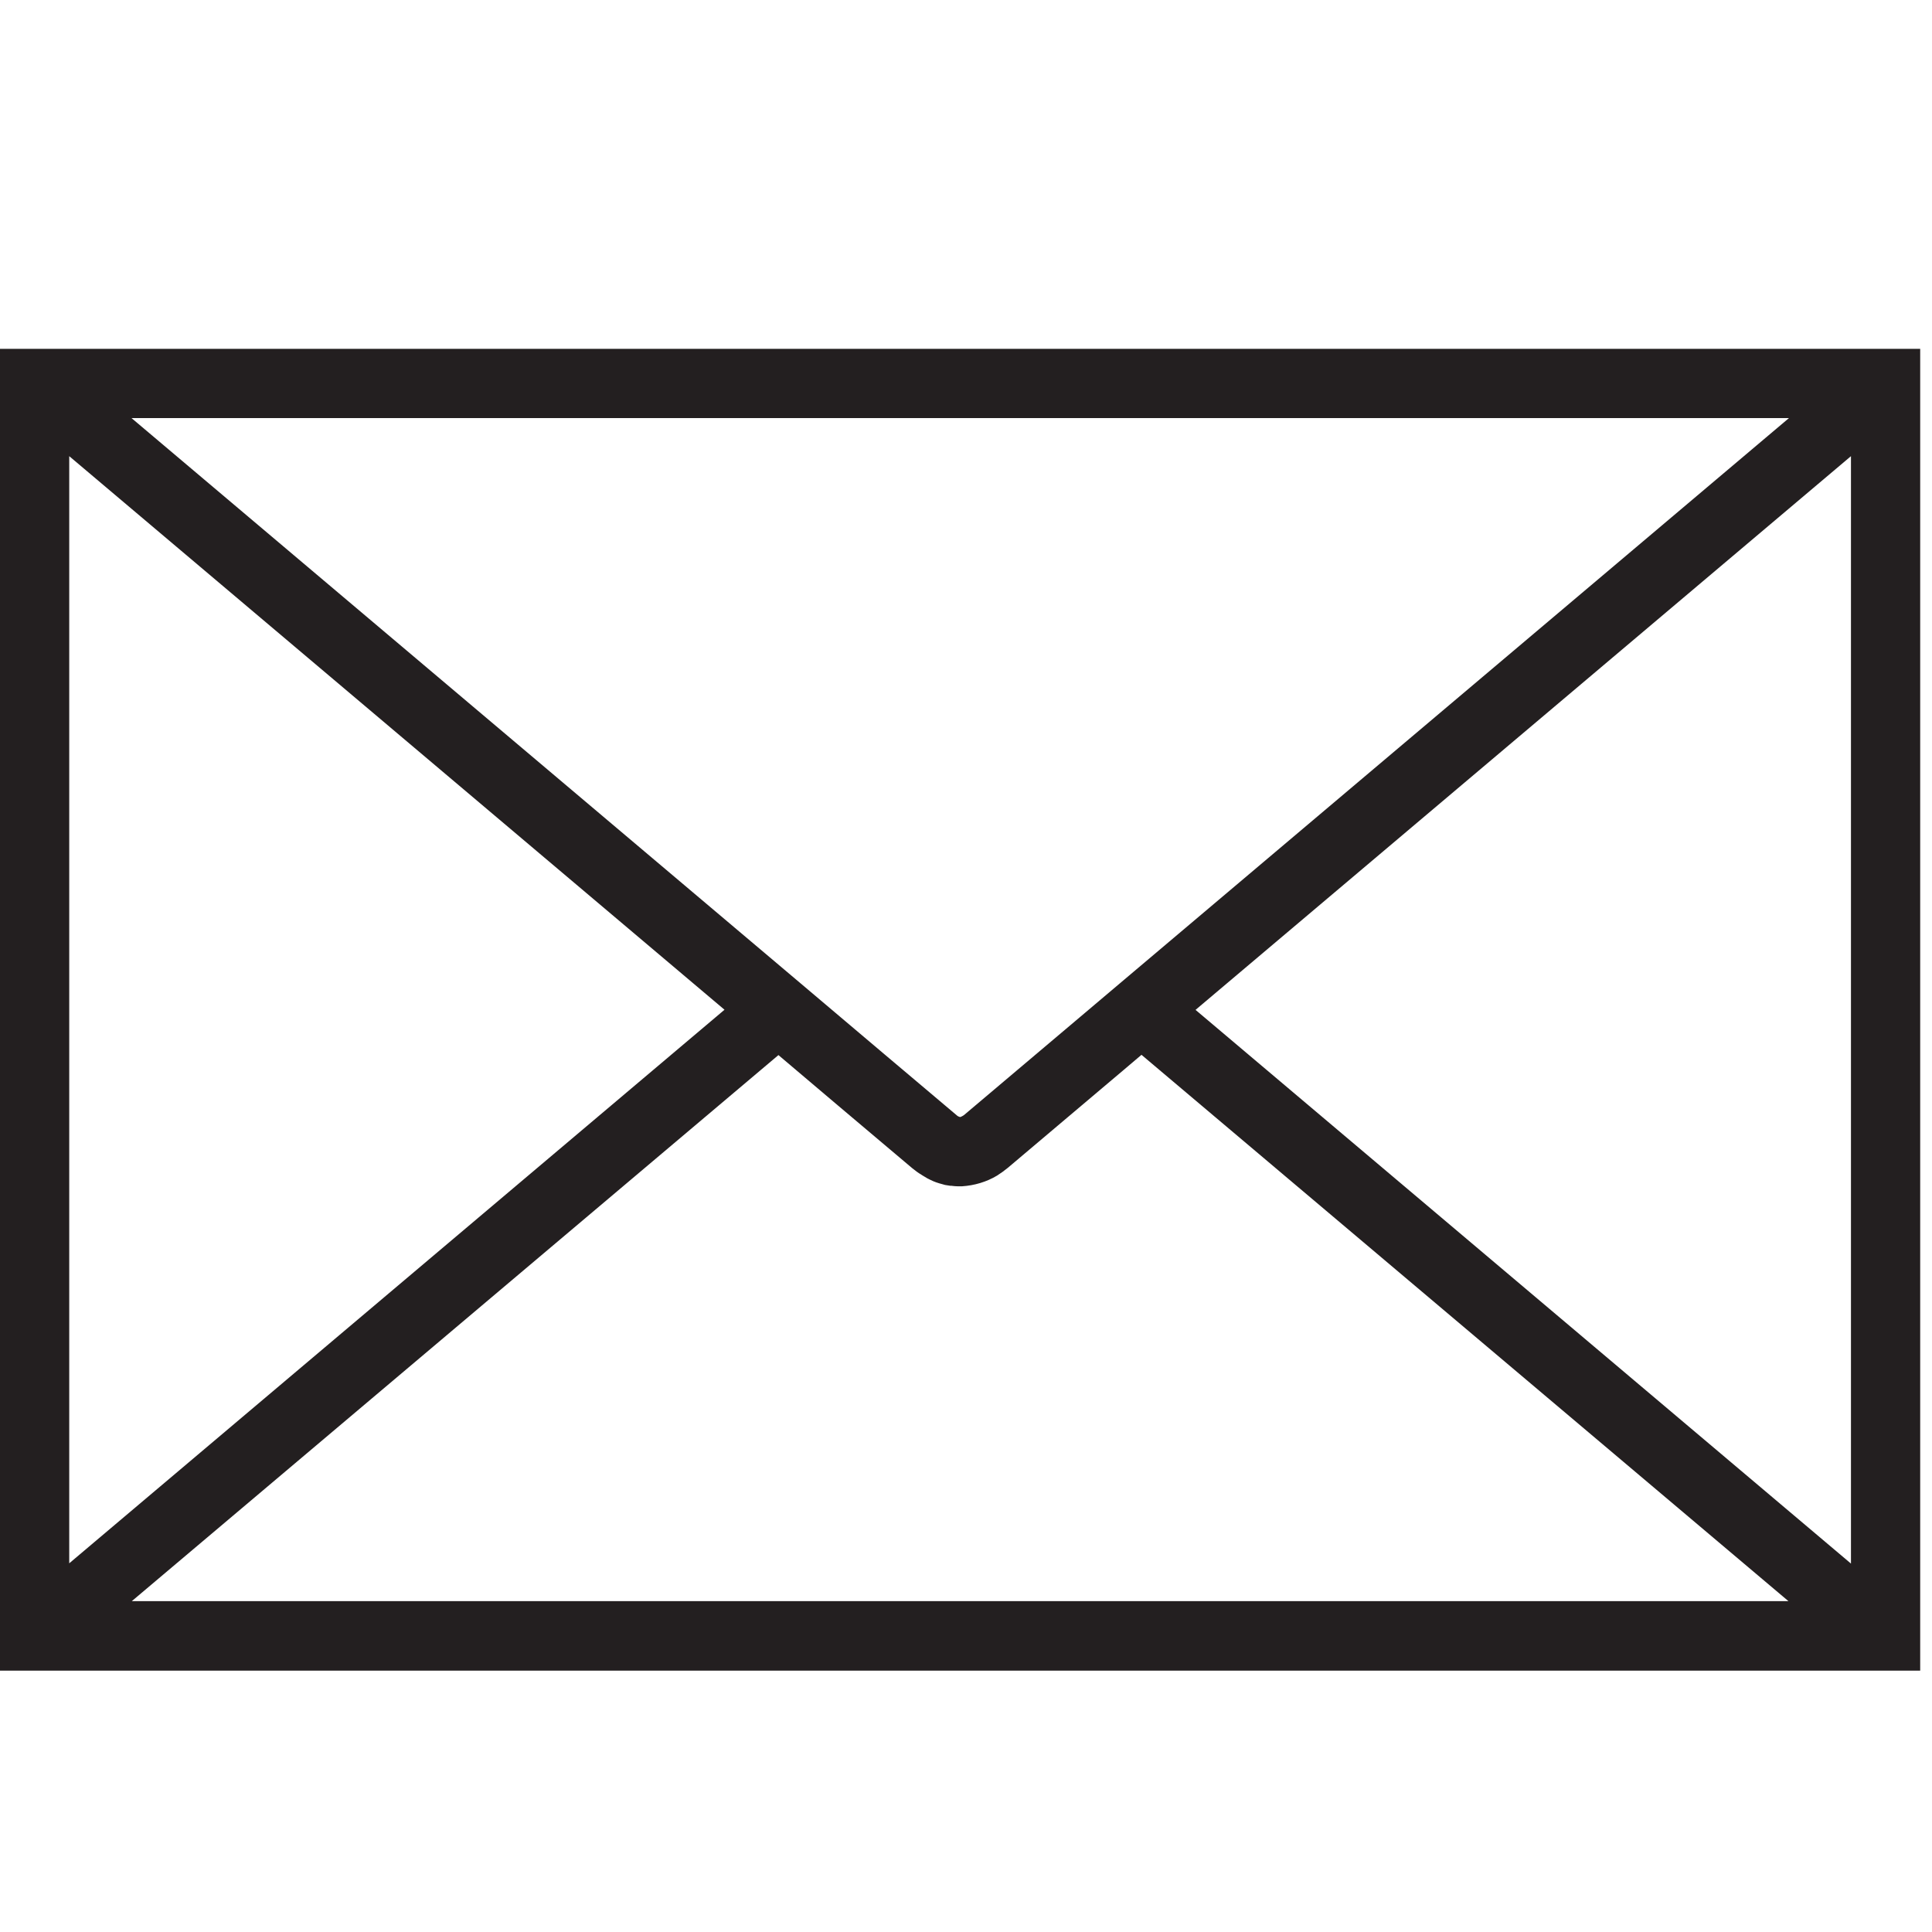 <svg width="72" height="72" viewBox="0 0 72 72" fill="none" xmlns="http://www.w3.org/2000/svg">
<path d="M71.56 13H0V62.26H71.56V13ZM41.73 36.65L40.24 37.91L35.92 41.56C35.92 41.56 35.89 41.58 35.87 41.59C35.84 41.61 35.81 41.62 35.78 41.63C35.74 41.62 35.69 41.6 35.65 41.56L32.89 39.23L29.84 36.65L4.9 15.58H66.67L41.73 36.65ZM2.58 17L27 37.63L2.58 58.26V17V17ZM4.9 59.68L29.01 39.32L31.23 41.2L33.99 43.53C34.1 43.62 34.22 43.71 34.34 43.78C34.35 43.78 34.36 43.8 34.37 43.8C34.4 43.82 34.44 43.84 34.47 43.86C34.5 43.88 34.54 43.9 34.57 43.92C34.58 43.92 34.6 43.93 34.61 43.94C34.67 43.97 34.72 43.99 34.78 44.02C34.92 44.08 35.07 44.12 35.22 44.16C35.28 44.17 35.35 44.18 35.41 44.19C35.42 44.19 35.44 44.19 35.45 44.19C35.53 44.2 35.61 44.21 35.69 44.21C35.72 44.21 35.74 44.21 35.77 44.21C35.8 44.21 35.82 44.21 35.85 44.21C36.31 44.18 36.76 44.05 37.16 43.81C37.3 43.72 37.44 43.62 37.56 43.52L41.88 39.87L42.54 39.31L66.65 59.67H4.88L4.9 59.68ZM44.56 37.63L68.98 17V58.27L44.56 37.64V37.63Z" fill="#231F20"/>
</svg>
